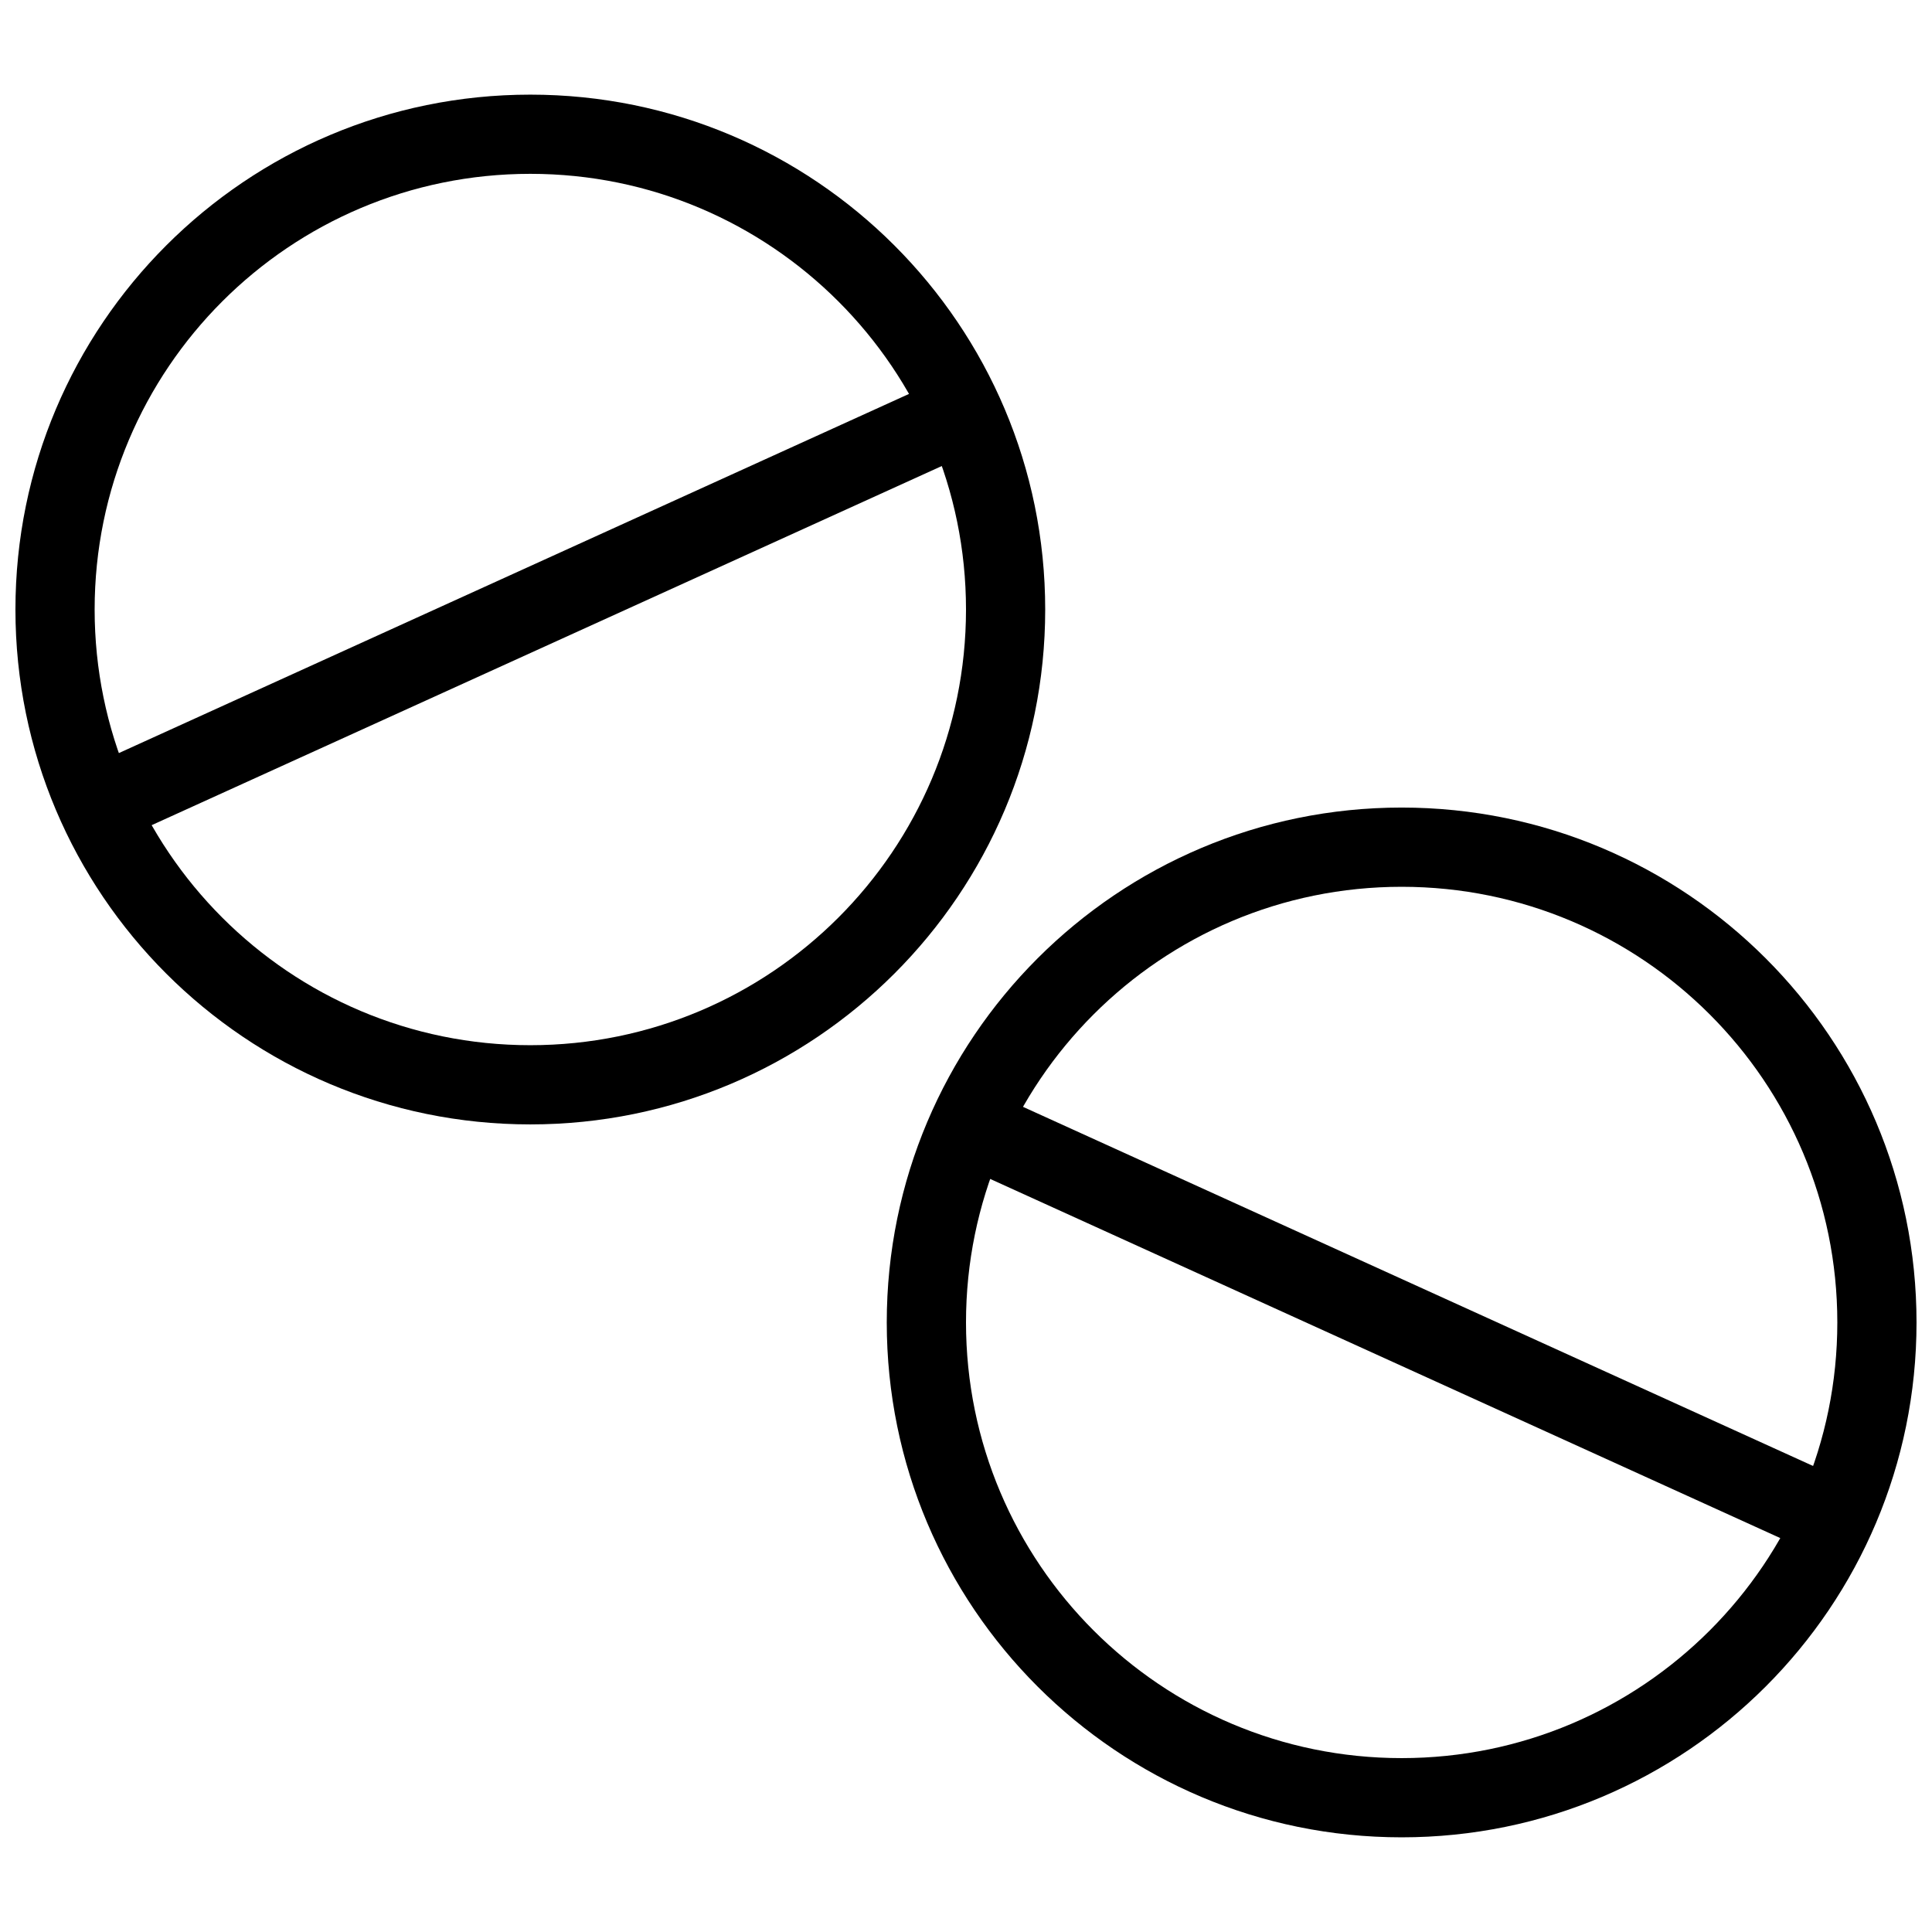 <?xml version="1.0" encoding="UTF-8"?>
<!-- Uploaded to: SVG Repo, www.svgrepo.com, Generator: SVG Repo Mixer Tools -->
<svg width="800px" height="800px" version="1.1" viewBox="144 144 512 512" xmlns="http://www.w3.org/2000/svg">
 <defs>
  <clipPath id="b">
   <path d="m148.09 169h272.91v273h-272.91z"/>
  </clipPath>
  <clipPath id="a">
   <path d="m379 358h272.9v273h-272.9z"/>
  </clipPath>
 </defs>
 <g clip-path="url(#b)">
  <path d="m284.54 441.98c-75.359 0-136.45-61.09-136.45-136.45s61.09-136.45 136.45-136.45 136.45 61.09 136.45 136.45-61.09 136.45-136.45 136.45zm0-20.992c63.766 0 115.46-51.691 115.46-115.46s-51.691-115.46-115.46-115.46-115.46 51.691-115.46 115.46 51.691 115.46 115.46 115.46z"/>
 </g>
 <path d="m181.68 363.82 214.42-97.461c5.277-2.398 7.613-8.621 5.215-13.898-2.402-5.277-8.621-7.613-13.898-5.215l-214.42 97.465c-5.277 2.398-7.609 8.621-5.211 13.898 2.398 5.277 8.621 7.609 13.898 5.211z"/>
 <g clip-path="url(#a)">
  <path d="m515.45 630.91c-75.355 0-136.45-61.09-136.45-136.45 0-75.355 61.09-136.45 136.45-136.45 75.359 0 136.45 61.09 136.45 136.45 0 75.359-61.09 136.45-136.45 136.45zm0-20.992c63.766 0 115.46-51.691 115.46-115.46 0-63.762-51.691-115.45-115.46-115.45-63.762 0-115.45 51.691-115.45 115.45 0 63.766 51.691 115.46 115.45 115.46z"/>
 </g>
 <path d="m403.9 455.29 214.42 97.465c5.277 2.398 11.5 0.066 13.898-5.211 2.398-5.277 0.066-11.5-5.211-13.898l-214.42-97.465c-5.277-2.398-11.5-0.066-13.898 5.211-2.398 5.277-0.066 11.5 5.211 13.898z"/>
</svg>
